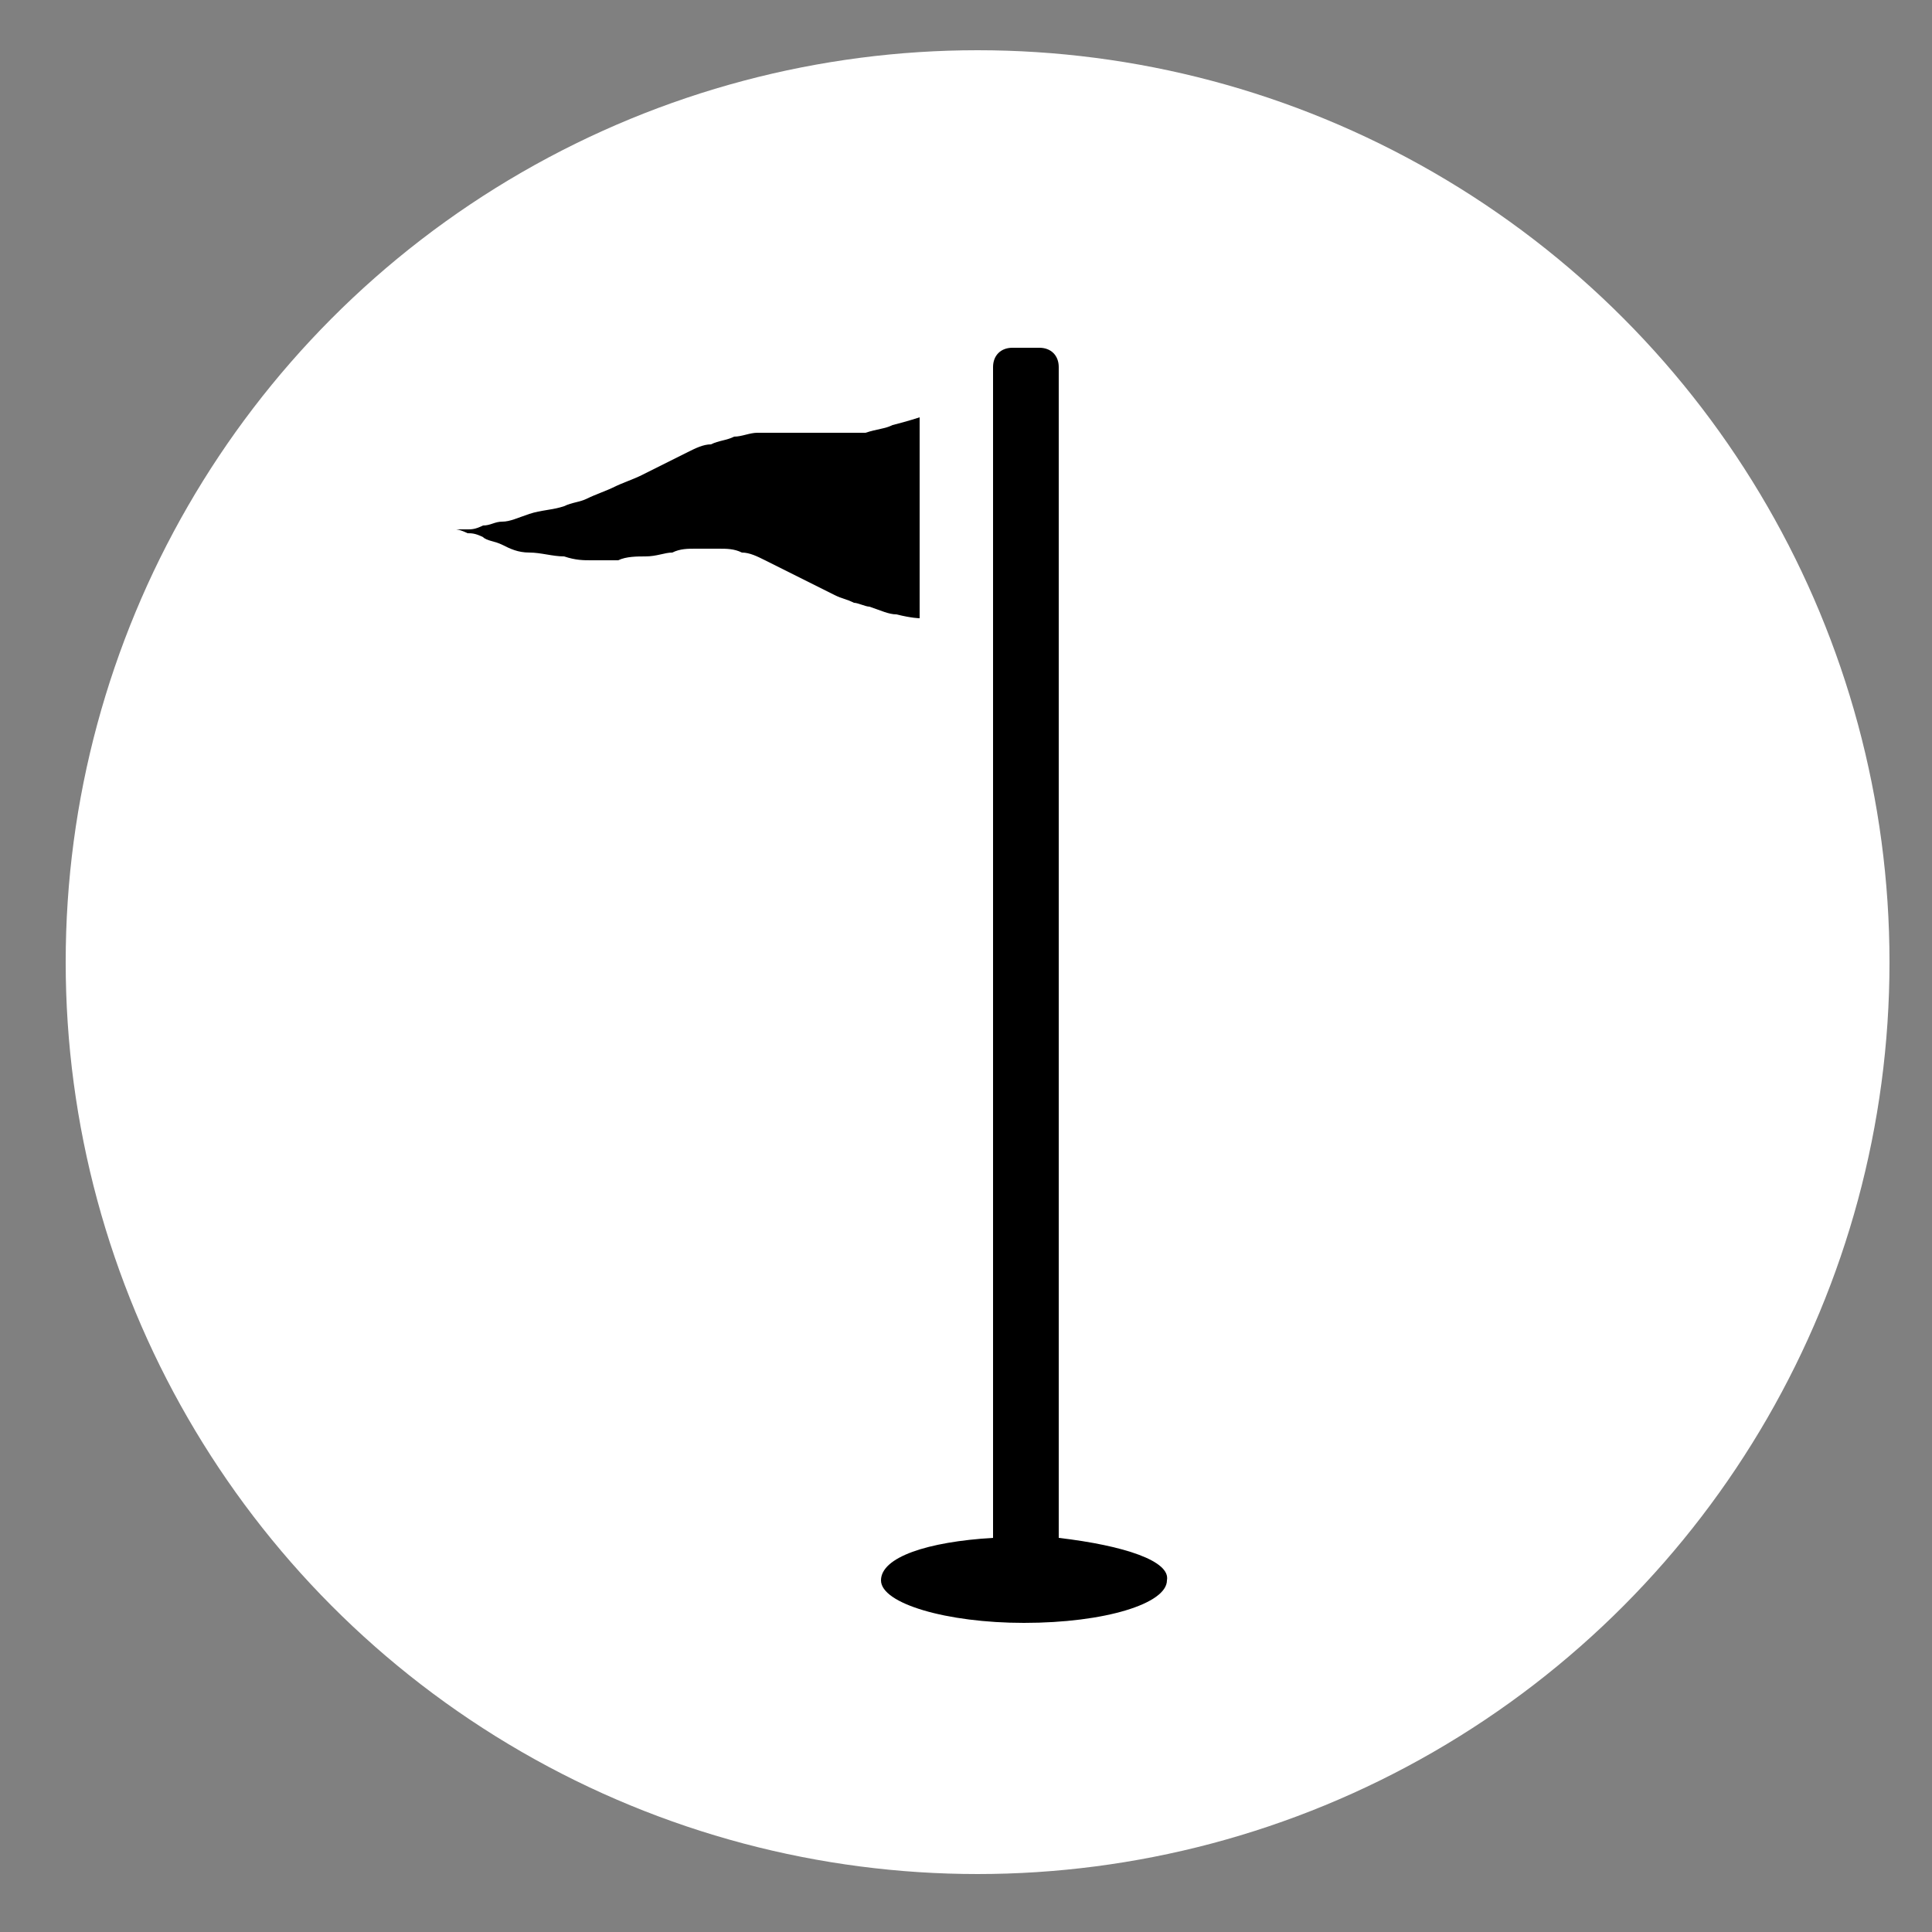 
<svg version="1.1" xmlns="http://www.w3.org/2000/svg" xmlns:xlink="http://www.w3.org/1999/xlink" x="0px" y="0px"
	 viewBox="0 0 50 50" style="enable-background:new 0 0 50 50;" xml:space="preserve">
<rect x="0" y="0" width="50" height="50" fill="#808080" stroke="none"/>
<style type="text/css">
	.st0{fill:#FFFFFF;}
</style>
<circle class="st0" cx="25.3" cy="24.9" r="23.6"/>
<path d="M-25.9,13.2L-25.9,13.2c-1.5,1.5-2.3,3.3-2.3,5.5s0.8,4,2.3,5.4c1.5,1.5,3.3,2.3,5.5,2.3s4-0.8,5.4-2.3l0,0
	c1.5-1.5,2.3-3.3,2.3-5.5s-0.7-4-2.3-5.5l0,0c-1.5-1.5-3.3-2.3-5.5-2.3S-24.4,11.6-25.9,13.2 M-24.6,14.4L-24.6,14.4
	c1.2-1.2,2.6-1.7,4.2-1.7s3.1,0.6,4.2,1.7l0,0c1.2,1.2,1.7,2.6,1.7,4.2s-0.6,3.1-1.7,4.2l0,0c-1.2,1.2-2.6,1.7-4.2,1.7
	s-3.1-0.6-4.2-1.7s-1.7-2.6-1.7-4.2S-25.8,15.6-24.6,14.4 M-21.9,22.4c0.1-0.1,0.2-0.3,0.2-0.4c0-0.2-0.1-0.3-0.2-0.4
	c-0.1-0.1-0.3-0.2-0.4-0.2c-0.2,0-0.3,0.1-0.5,0.2c-0.1,0.1-0.1,0.3-0.1,0.4s0.1,0.3,0.1,0.4c0.1,0.1,0.3,0.2,0.5,0.2
	C-22.2,22.6-22.1,22.6-21.9,22.4 M-20.4,21.5c-0.1-0.1-0.3-0.2-0.4-0.2c-0.1,0-0.3,0.1-0.5,0.2c-0.1,0.1-0.2,0.3-0.2,0.5
	c0,0.1,0.1,0.3,0.2,0.4c0.1,0.1,0.3,0.2,0.5,0.2s0.3-0.1,0.4-0.2s0.2-0.3,0.2-0.4C-20.2,21.8-20.3,21.6-20.4,21.5 M-22.3,20.6
	c0,0.2,0.1,0.3,0.2,0.4c0.1,0.1,0.3,0.2,0.5,0.2c0.1,0,0.3-0.1,0.4-0.2c0.1-0.1,0.2-0.3,0.2-0.4s-0.1-0.3-0.2-0.4
	c-0.1-0.1-0.2-0.2-0.4-0.2c-0.2,0-0.3,0.1-0.5,0.2C-22.2,20.4-22.3,20.5-22.3,20.6 M-24,19.7c0.1-0.1,0.2-0.2,0.2-0.4
	c0-0.2-0.1-0.3-0.2-0.5c-0.1-0.1-0.3-0.2-0.4-0.2c-0.1,0-0.3,0.1-0.5,0.2c-0.1,0.1-0.1,0.3-0.1,0.5c0,0.1,0.1,0.3,0.1,0.4
	c0.1,0.1,0.3,0.2,0.5,0.2C-24.2,19.9-24.1,19.8-24,19.7 M-23,20.3c-0.1-0.1-0.3-0.1-0.4-0.1c-0.2,0-0.3,0.1-0.5,0.1
	c-0.1,0.1-0.2,0.3-0.2,0.5s0.1,0.3,0.2,0.4c0.1,0.1,0.3,0.2,0.5,0.2c0.1,0,0.3-0.1,0.4-0.2c0.1-0.1,0.2-0.3,0.2-0.4
	C-22.9,20.5-22.9,20.4-23,20.3 M-22.2,18.8c-0.1-0.1-0.3-0.2-0.4-0.2c-0.1,0-0.3,0.1-0.5,0.2c-0.1,0.1-0.2,0.3-0.2,0.4
	c0,0.2,0.1,0.3,0.2,0.4c0.1,0.1,0.3,0.2,0.5,0.2s0.3-0.1,0.4-0.2c0.1-0.1,0.2-0.3,0.2-0.4C-22,19-22.1,18.9-22.2,18.8 M-23,17.7
	c0-0.2-0.1-0.3-0.2-0.5c-0.1-0.1-0.2-0.2-0.4-0.2c-0.1,0-0.3,0.1-0.5,0.2c-0.1,0.1-0.2,0.3-0.2,0.5c0,0.1,0.1,0.3,0.2,0.4
	c0.1,0.1,0.3,0.2,0.5,0.2s0.3-0.1,0.4-0.2S-23,17.9-23,17.7 M-21.5,29.3c0.2,0,0.3,0.1,0.3,0.2l0.2,2.9c0.1,0.2,0.1,0.3,0.3,0.3h1.2
	c0.1,0,0.2-0.1,0.3-0.3l0.2-2.9c0-0.1,0.1-0.2,0.3-0.2c0.1,0,0.2-0.1,0.1-0.3v-0.5c0-0.1-0.1-0.1-0.2-0.1c-0.3-0.1-0.8-0.1-1.3-0.1
	c-0.5,0-0.9,0-1.3,0.1c-0.1,0-0.2,0.1-0.2,0.1V29C-21.7,29.2-21.6,29.3-21.5,29.3"/>
<g>
	<path d="M27.4,39.8V9.5c0-0.3-0.2-0.5-0.5-0.5h-0.7c-0.3,0-0.5,0.2-0.5,0.5v30.3c-1.7,0.1-2.9,0.5-2.9,1.1c0,0.6,1.7,1.1,3.7,1.1
		c2.1,0,3.7-0.5,3.7-1.1C30.3,40.4,29.1,40,27.4,39.8z"/>
	<path d="M23.8,16c0,0-0.2,0-0.6-0.1c-0.2,0-0.4-0.1-0.7-0.2c-0.1,0-0.3-0.1-0.4-0.1c-0.2-0.1-0.3-0.1-0.5-0.2
		c-0.2-0.1-0.4-0.2-0.6-0.3c-0.2-0.1-0.4-0.2-0.6-0.3c-0.2-0.1-0.4-0.2-0.6-0.3c-0.2-0.1-0.4-0.2-0.6-0.2c-0.2-0.1-0.4-0.1-0.6-0.1
		s-0.4,0-0.6,0c-0.2,0-0.4,0-0.6,0.1c-0.2,0-0.4,0.1-0.7,0.1c-0.2,0-0.5,0-0.7,0.1c-0.2,0-0.5,0-0.7,0c-0.2,0-0.4,0-0.7-0.1
		c-0.3,0-0.6-0.1-0.9-0.1c-0.3,0-0.5-0.1-0.7-0.2c-0.2-0.1-0.4-0.1-0.5-0.2c-0.2-0.1-0.3-0.1-0.4-0.1c-0.2-0.1-0.3-0.1-0.3-0.1l0,0
		c0,0,0.1,0,0.3,0c0.1,0,0.2,0,0.4-0.1c0.2,0,0.3-0.1,0.5-0.1c0.2,0,0.4-0.1,0.7-0.2s0.6-0.1,0.9-0.2c0.2-0.1,0.4-0.1,0.6-0.2
		c0.2-0.1,0.5-0.2,0.7-0.3c0.2-0.1,0.5-0.2,0.7-0.3c0.2-0.1,0.4-0.2,0.6-0.3c0.2-0.1,0.4-0.2,0.6-0.3c0.2-0.1,0.4-0.2,0.6-0.2
		c0.2-0.1,0.4-0.1,0.6-0.2c0.2,0,0.4-0.1,0.6-0.1c0.2,0,0.4,0,0.6,0c0.2,0,0.4,0,0.6,0s0.4,0,0.6,0s0.3,0,0.5,0s0.3,0,0.5,0
		c0.3-0.1,0.5-0.1,0.7-0.2c0.4-0.1,0.7-0.2,0.7-0.2s0,0.3,0,0.8c0,0.2,0,0.5,0,0.8c0,0.3,0,0.6,0,0.9c0,0.2,0,0.3,0,0.5
		c0,0.2,0,0.3,0,0.4c0,0.3,0,0.6,0,0.8C23.8,15.7,23.8,16,23.8,16z"/>
</g>
</svg>

